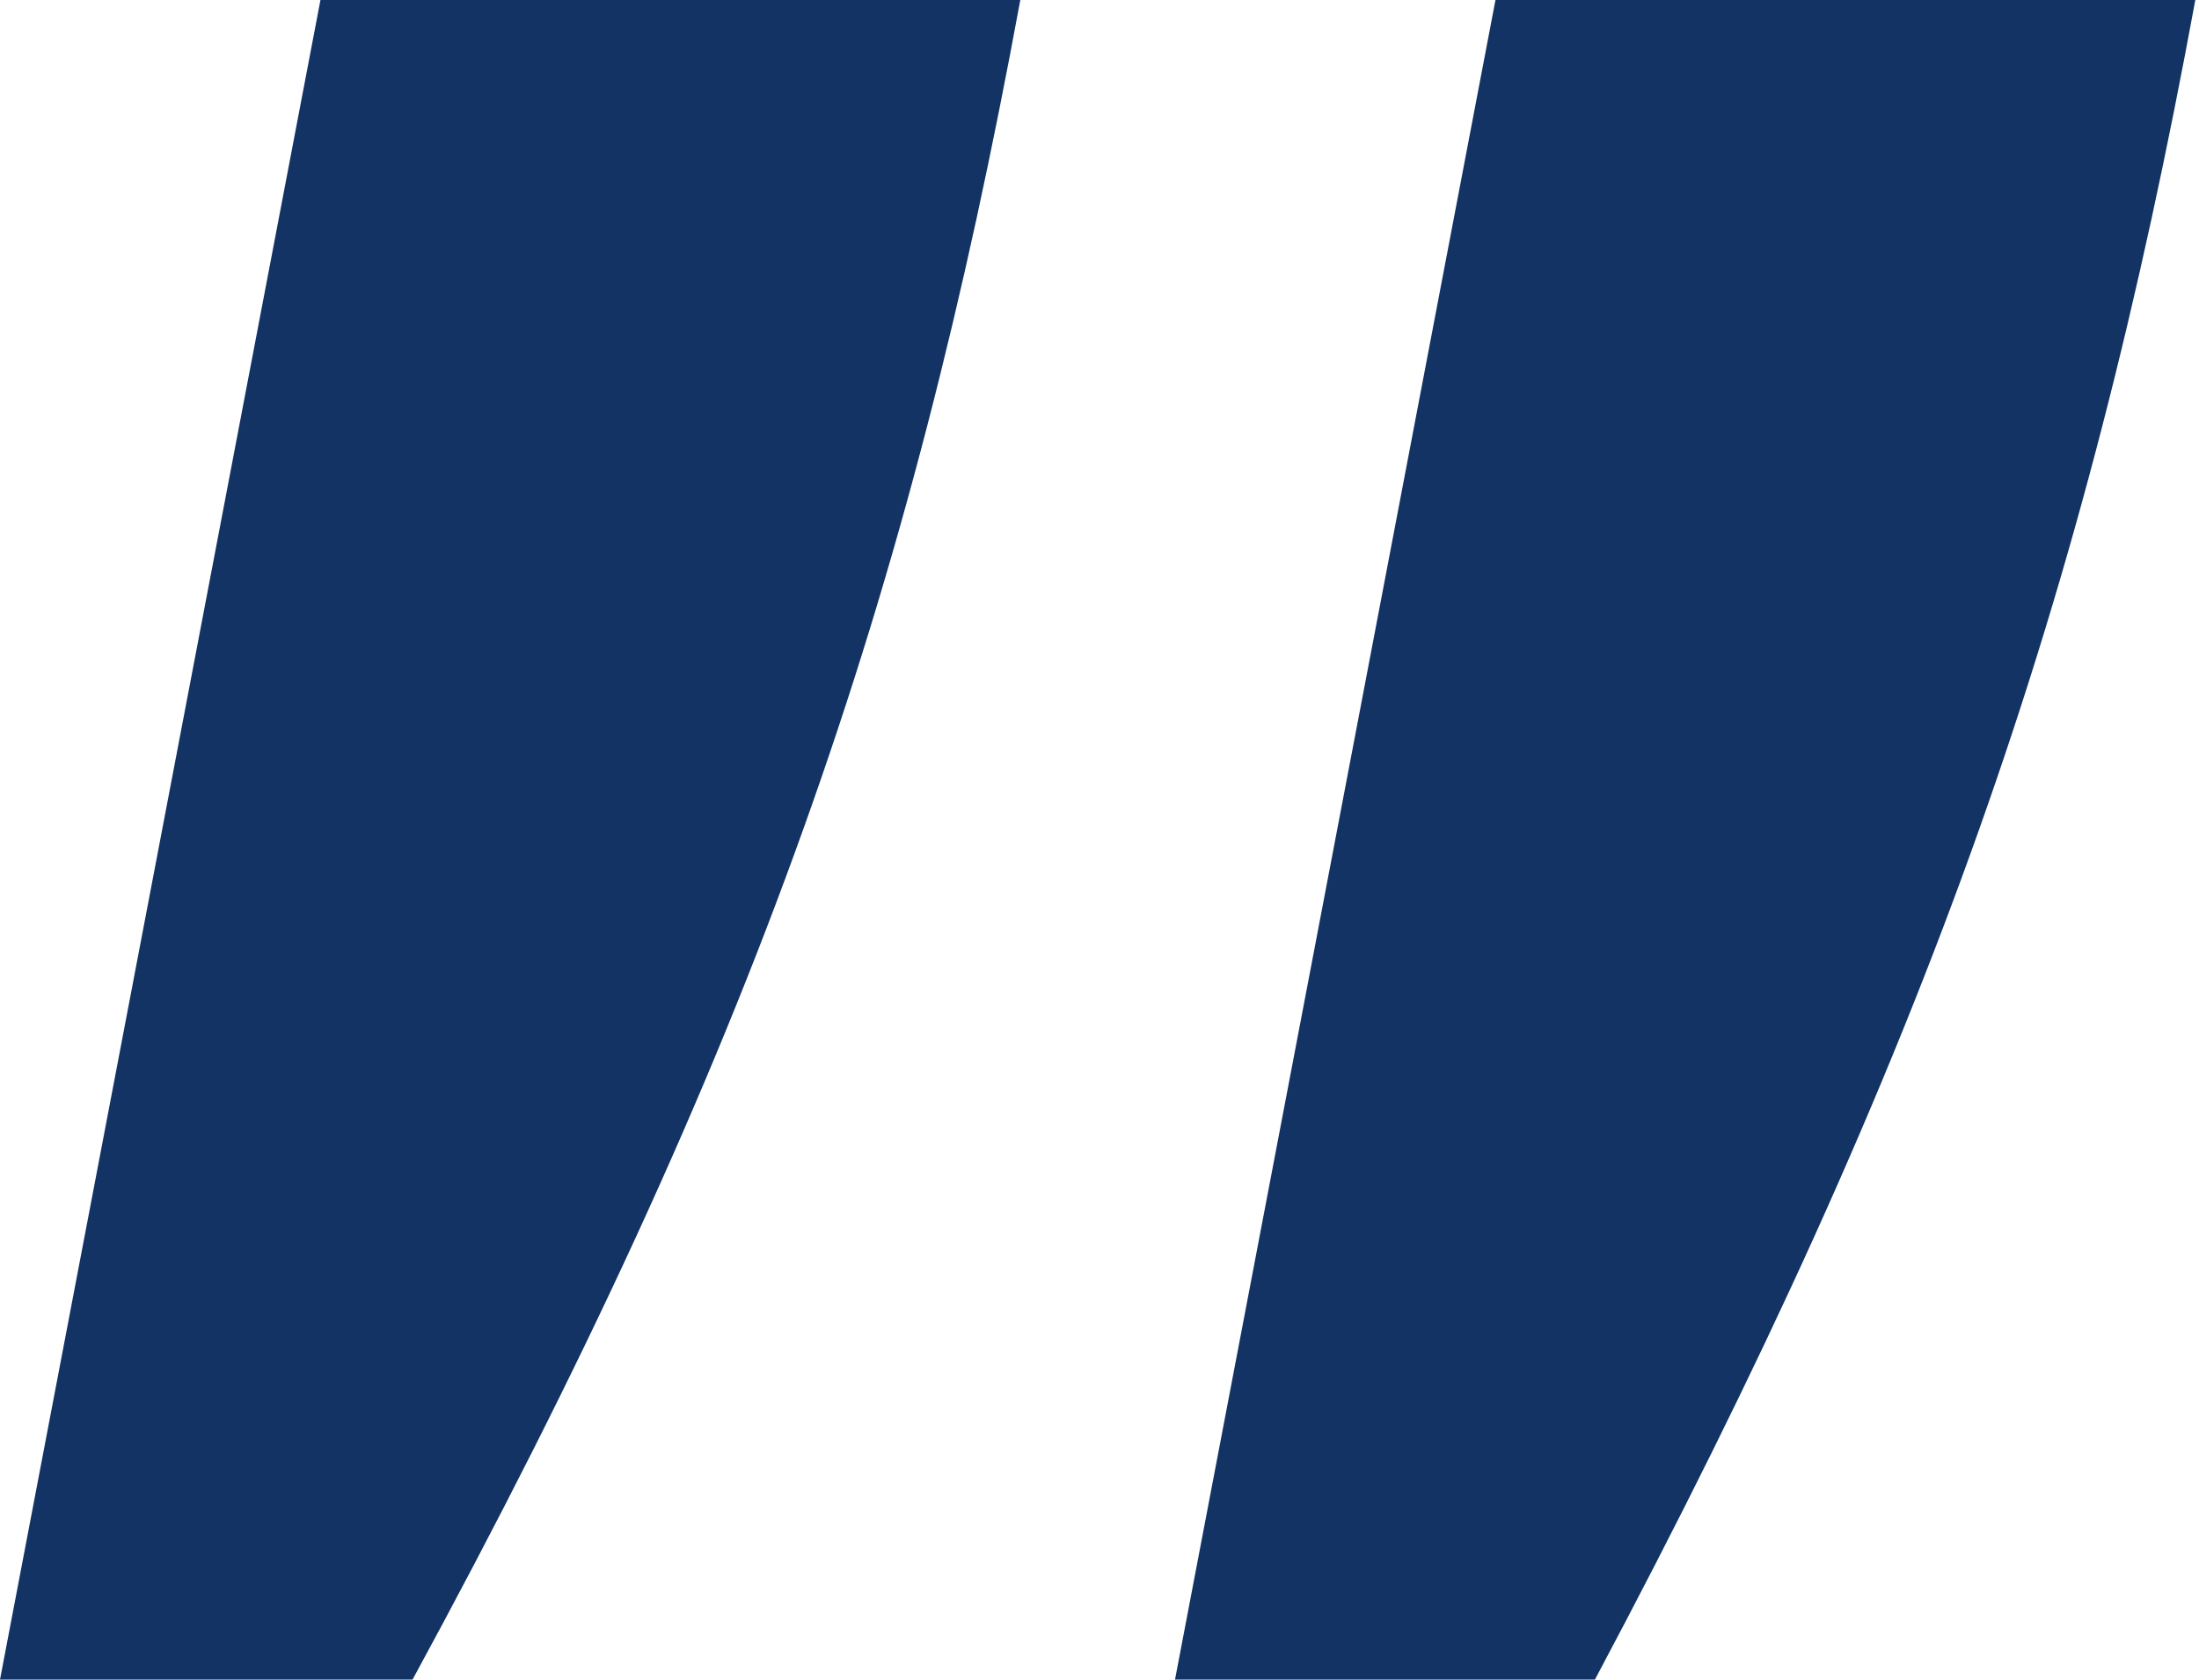 <?xml version="1.0" encoding="utf-8"?>
<!-- Generator: Adobe Illustrator 28.3.0, SVG Export Plug-In . SVG Version: 6.00 Build 0)  -->
<svg version="1.1" id="Layer_1" xmlns="http://www.w3.org/2000/svg" xmlns:xlink="http://www.w3.org/1999/xlink" x="0px" y="0px"
	 viewBox="0 0 59.7 45.6" style="enable-background:new 0 0 59.7 45.6;" xml:space="preserve">
<style type="text/css">
	.st0{enable-background:new    ;}
	.st1{fill:#123363;}
</style>
<g class="st0">
	<path class="st1" d="M0,45.6L8.7,0h19c-3,16.3-7.2,28.5-16.5,45.6H0z M31.9,45.6L40.6,0h19c-3,16.3-7.2,28.5-16.3,45.6H31.9z"/>
</g>
</svg>
